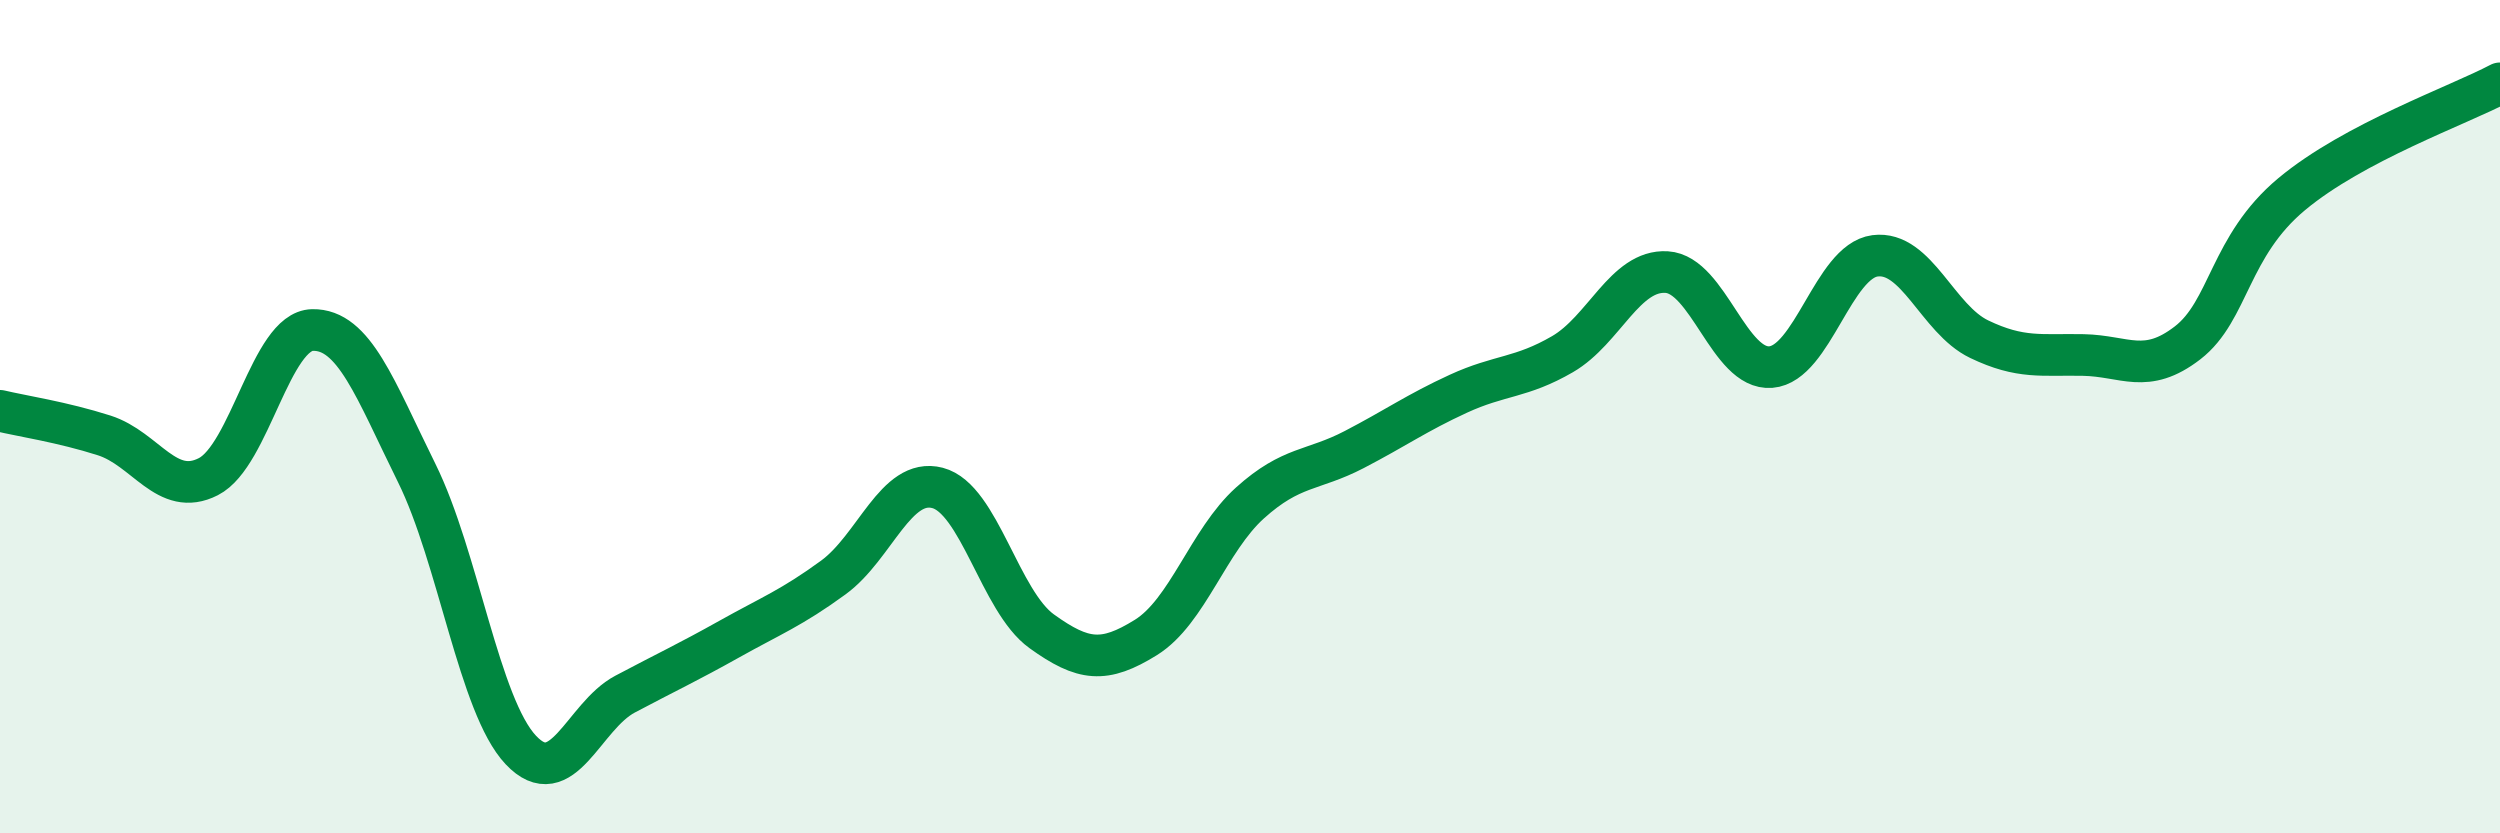 
    <svg width="60" height="20" viewBox="0 0 60 20" xmlns="http://www.w3.org/2000/svg">
      <path
        d="M 0,9.86 C 0.5,9.98 1.5,10.13 2.5,10.45 C 3.5,10.77 4,11.95 5,11.44 C 6,10.93 6.5,7.94 7.5,7.92 C 8.5,7.9 9,9.33 10,11.35 C 11,13.37 11.5,16.94 12.5,18 C 13.5,19.06 14,17.19 15,16.66 C 16,16.13 16.5,15.9 17.5,15.34 C 18.5,14.78 19,14.59 20,13.86 C 21,13.13 21.5,11.45 22.5,11.71 C 23.5,11.97 24,14.43 25,15.15 C 26,15.87 26.5,15.92 27.5,15.3 C 28.5,14.68 29,12.97 30,12.07 C 31,11.17 31.5,11.31 32.5,10.79 C 33.5,10.27 34,9.91 35,9.45 C 36,8.99 36.5,9.08 37.5,8.5 C 38.5,7.92 39,6.47 40,6.53 C 41,6.59 41.5,8.89 42.5,8.81 C 43.5,8.73 44,6.27 45,6.14 C 46,6.01 46.5,7.66 47.5,8.14 C 48.5,8.62 49,8.5 50,8.52 C 51,8.54 51.5,9 52.5,8.23 C 53.5,7.46 53.5,5.91 55,4.66 C 56.5,3.41 59,2.53 60,2L60 20L0 20Z"
        fill="#008740"
        opacity="0.1"
        stroke-linecap="round"
        stroke-linejoin="round"
      />
      <path
        d="M 0,9.86 C 0.5,9.98 1.5,10.13 2.5,10.45 C 3.5,10.77 4,11.95 5,11.44 C 6,10.93 6.5,7.94 7.5,7.92 C 8.5,7.9 9,9.33 10,11.35 C 11,13.37 11.5,16.94 12.5,18 C 13.5,19.06 14,17.19 15,16.66 C 16,16.13 16.5,15.9 17.5,15.34 C 18.5,14.78 19,14.59 20,13.86 C 21,13.13 21.5,11.45 22.5,11.71 C 23.5,11.97 24,14.43 25,15.15 C 26,15.87 26.5,15.92 27.5,15.3 C 28.5,14.68 29,12.97 30,12.07 C 31,11.17 31.5,11.31 32.5,10.79 C 33.5,10.27 34,9.91 35,9.45 C 36,8.99 36.5,9.08 37.5,8.5 C 38.5,7.92 39,6.47 40,6.53 C 41,6.59 41.5,8.89 42.5,8.81 C 43.5,8.73 44,6.27 45,6.14 C 46,6.01 46.5,7.66 47.5,8.14 C 48.5,8.62 49,8.5 50,8.52 C 51,8.54 51.5,9 52.5,8.23 C 53.5,7.46 53.5,5.91 55,4.66 C 56.5,3.41 59,2.53 60,2"
        stroke="#008740"
        stroke-width="1"
        fill="none"
        stroke-linecap="round"
        stroke-linejoin="round"
      />
    </svg>
  